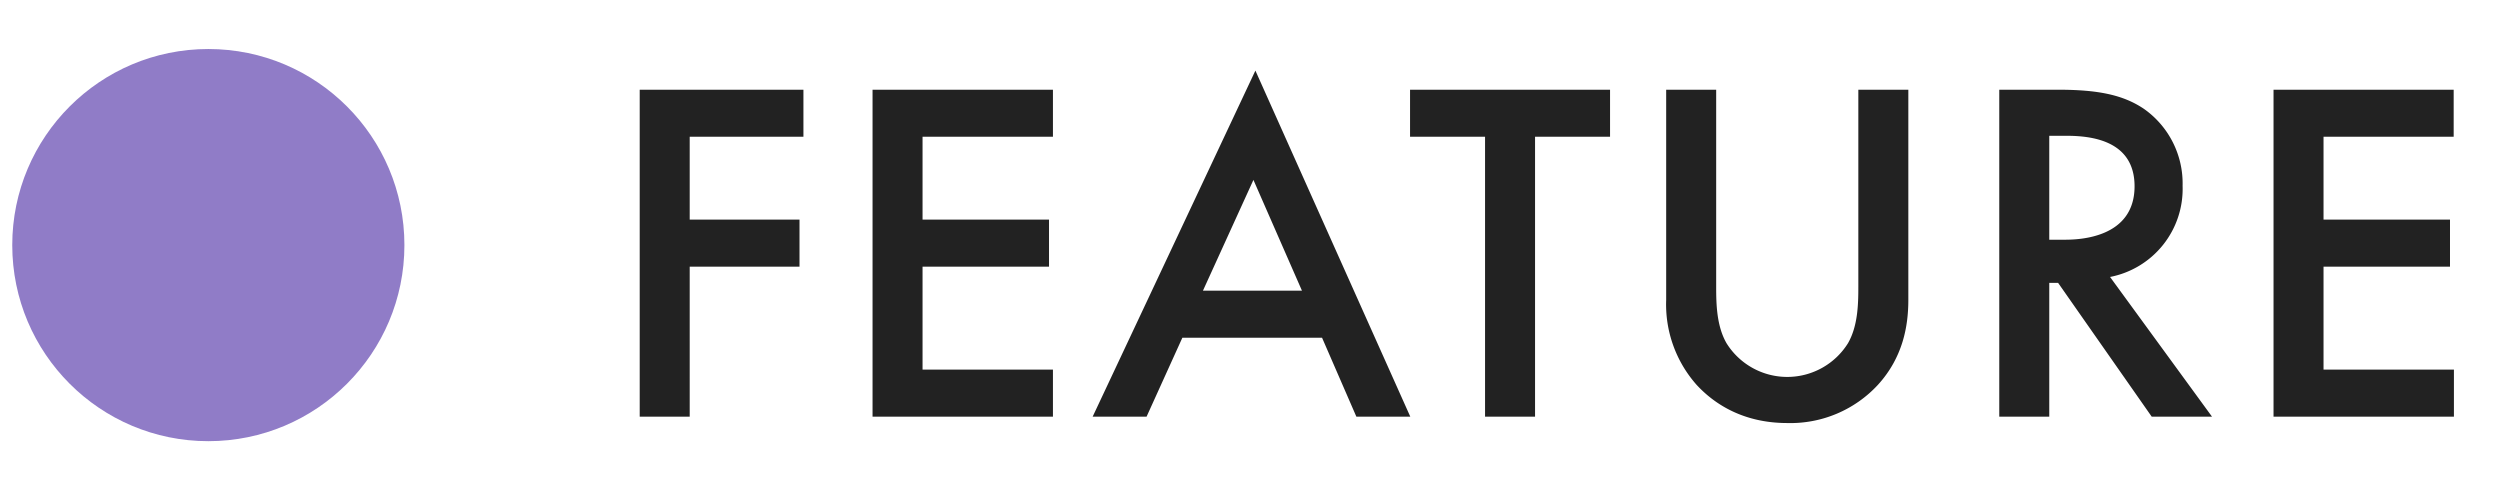 <svg fill="none" xmlns="http://www.w3.org/2000/svg" viewBox="0 0 102 20">
  <circle cx="8.5" cy="10" r="8" fill="#907CC7"/>
  <path d="M32.78 3.66v1.92h-4.64v3.38h4.48v1.92h-4.48V17H26.1V3.66h6.68Zm10.18 0v1.92h-5.32v3.38h5.16v1.92h-5.16v4.2h5.32V17H35.6V3.66h7.36ZM55.34 17l-1.4-3.22h-5.7L46.78 17h-2.2l6.64-14.12L57.54 17h-2.2Zm-6.26-5.14h4.04l-1.98-4.52-2.06 4.52Zm16.6-6.28h-3.05V17h-2.04V5.58h-3.06V3.66h8.16v1.92Zm2.3-1.92h2.04v8.04c0 .72.02 1.6.42 2.3a2.92 2.92 0 0 0 4.96 0c.4-.7.42-1.58.42-2.3V3.66h2.04v8.58c0 1.06-.22 2.34-1.24 3.46a4.86 4.86 0 0 1-3.7 1.56c-1.82 0-3-.8-3.7-1.56a4.94 4.94 0 0 1-1.24-3.46V3.66Zm13.59 0h2.38c1.62 0 2.66.2 3.52.78a3.72 3.72 0 0 1 1.58 3.14 3.66 3.66 0 0 1-2.96 3.72l4.16 5.7h-2.46l-3.82-5.46h-.36V17h-2.04V3.66Zm2.04 1.88v4.24h.64c.56 0 2.84-.06 2.84-2.18 0-1.88-1.78-2.06-2.78-2.06h-.7Zm16.5-1.88v1.92H94.8v3.38h5.16v1.92H94.8v4.2h5.32V17h-7.36V3.66h7.36Z" fill="#222"/>
</svg>
